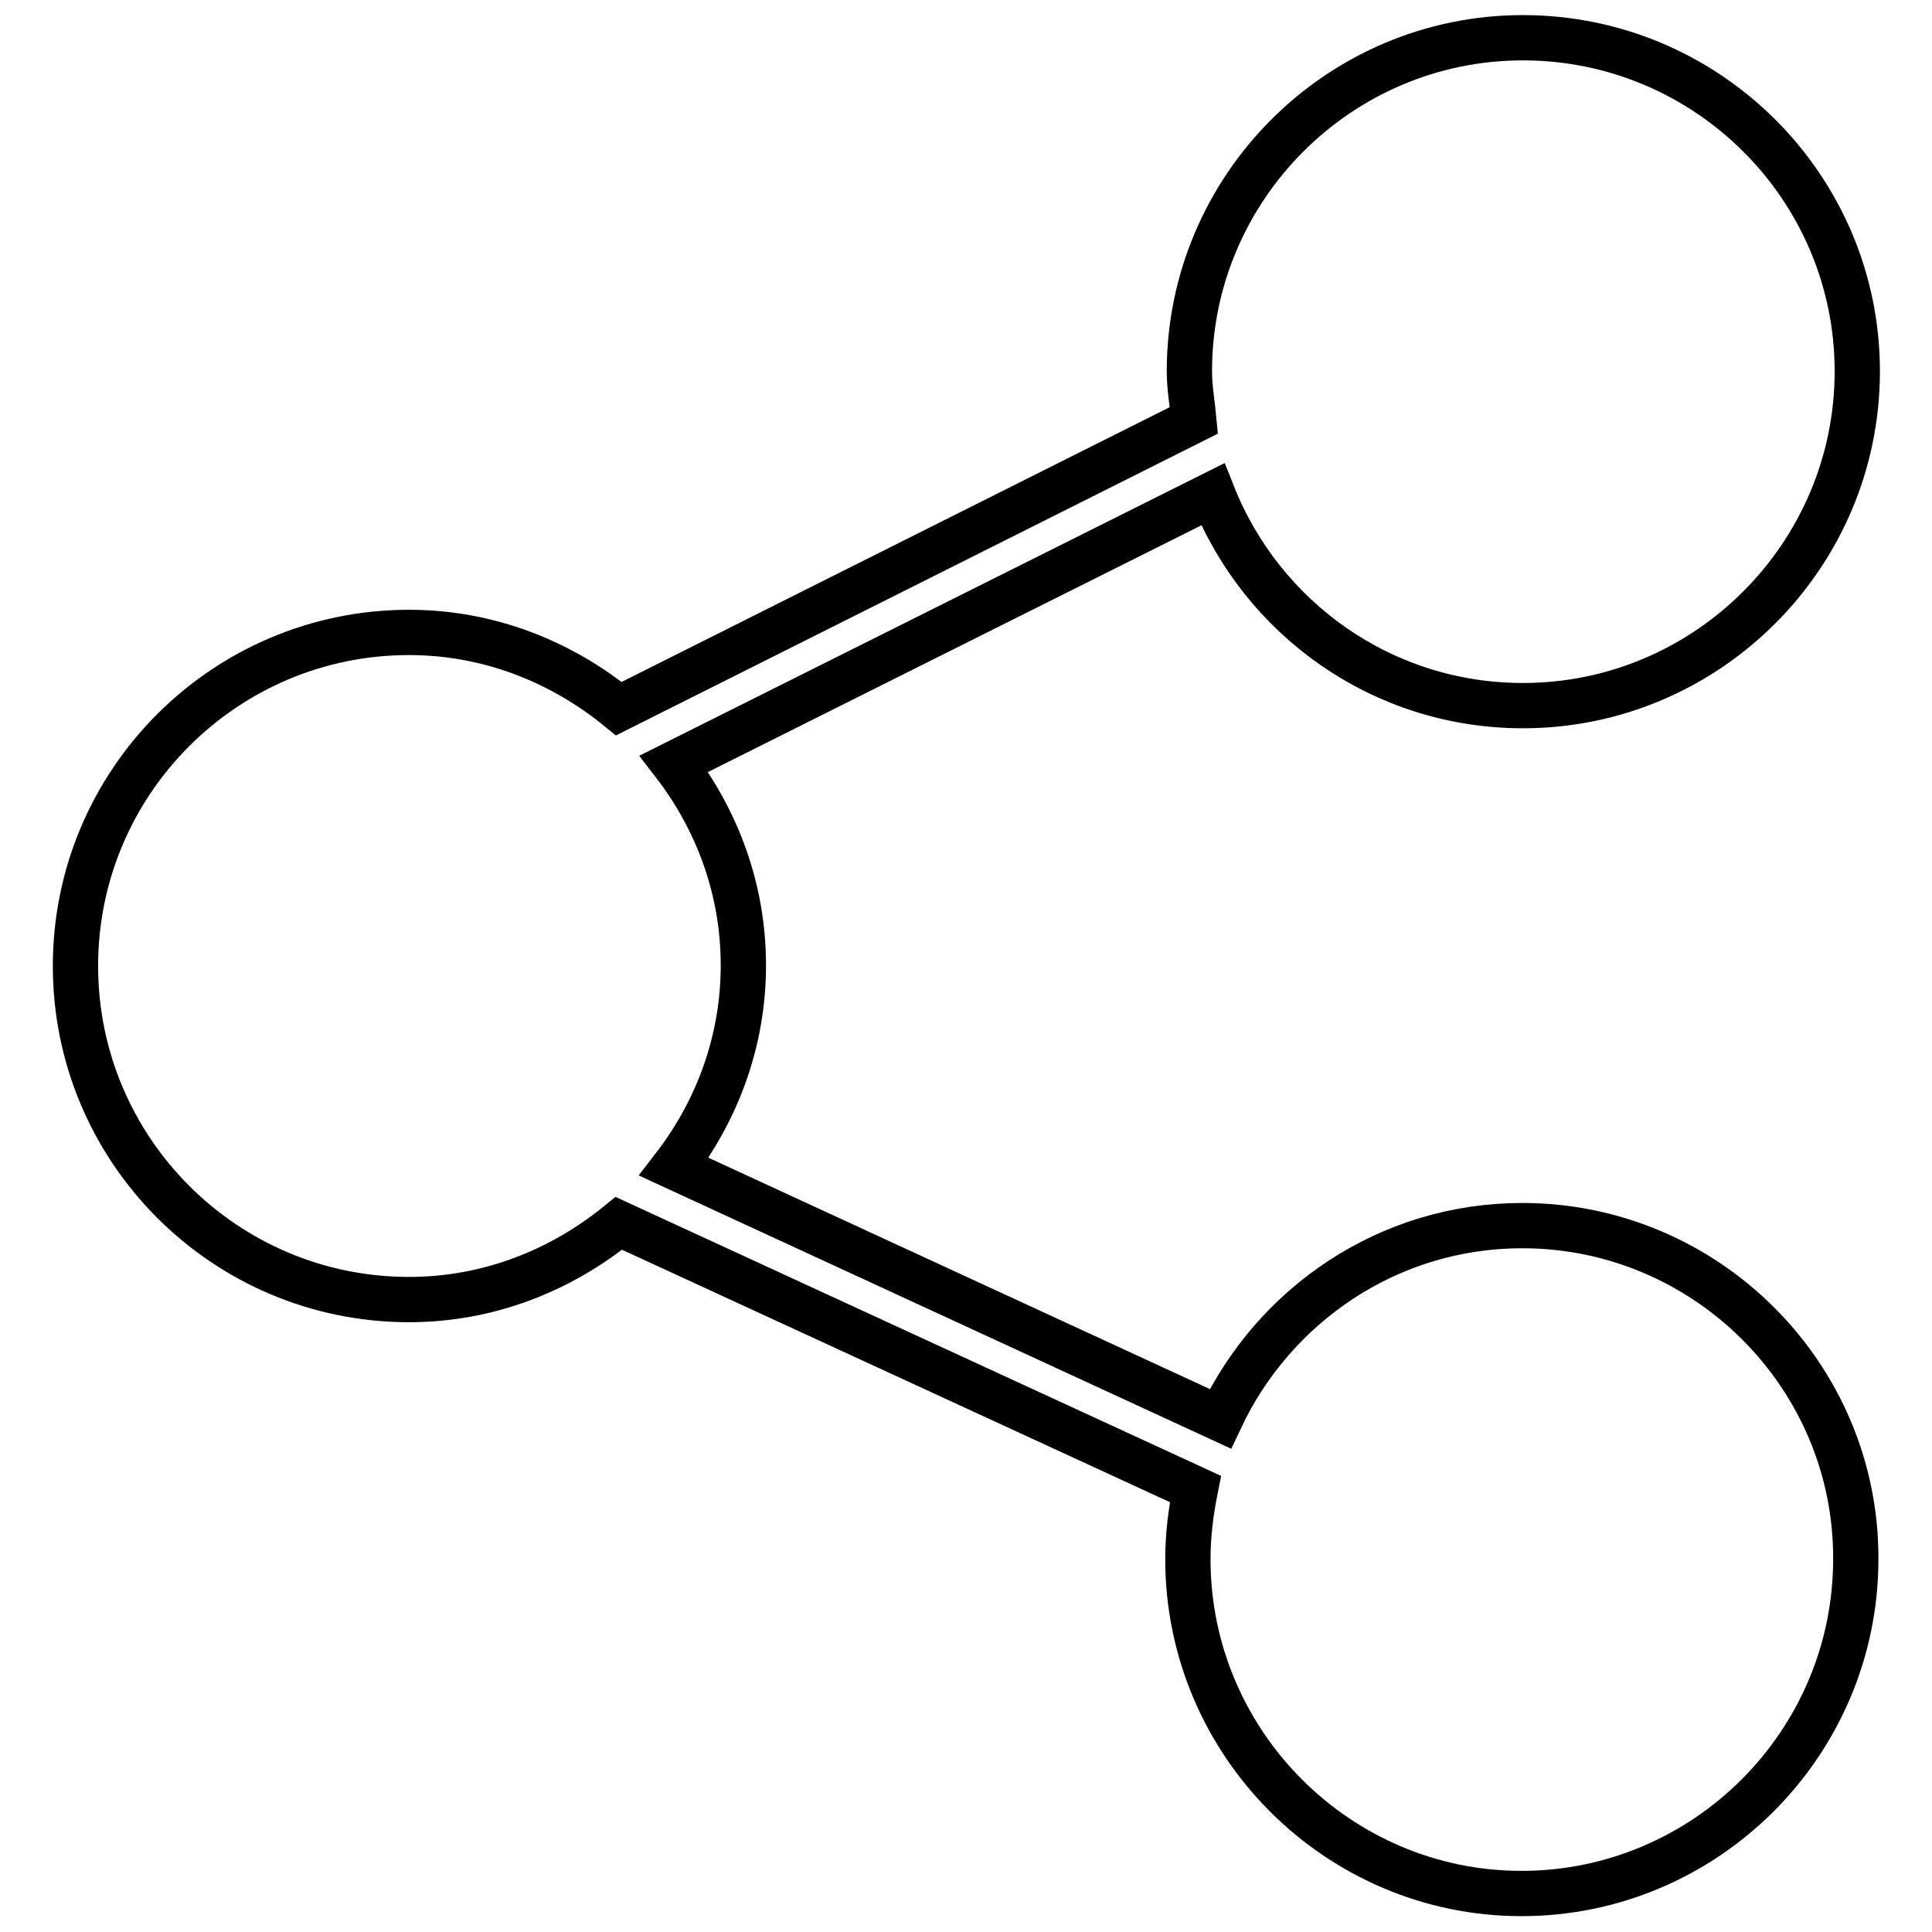 <?xml version="1.0" encoding="utf-8"?>
<!-- Svg Vector Icons : http://www.onlinewebfonts.com/icon -->
<!DOCTYPE svg PUBLIC "-//W3C//DTD SVG 1.1//EN" "http://www.w3.org/Graphics/SVG/1.1/DTD/svg11.dtd">
<svg version="1.1" xmlns="http://www.w3.org/2000/svg" xmlns:xlink="http://www.w3.org/1999/xlink" x="0px" y="0px" viewBox="0 0 256 256" enable-background="new 0 0 256 256" xml:space="preserve">
<g> <path stroke-width="6" fill-opacity="0" stroke="#000000"  d="M201.7,162.4c-17.7,0-32.9,10.5-40,25.6l-72.4-33.4c5.7-7.4,9.2-16.6,9.2-26.7c0-10.1-3.5-19.3-9.2-26.7 l71.4-35.7c6.5,16.4,22.4,28,41.1,28c24.4,0,44.3-19.9,44.3-44.3c0-24.4-19.9-44.2-44.3-44.2c-24.4,0-44.2,19.9-44.2,44.2 c0,2.2,0.4,4.3,0.6,6.5L82,93.9c-7.6-6.2-17.2-10.1-27.8-10.1C29.8,83.8,10,103.6,10,128c0,24.4,19.8,44.2,44.2,44.2 c10.6,0,20.2-3.9,27.8-10.1l76.4,35.2c-0.6,3-1,6.1-1,9.3c0,24.4,19.9,44.3,44.2,44.3c24.4,0,44.3-19.9,44.3-44.3 C246,182.3,226.1,162.4,201.7,162.4L201.7,162.4z"/></g>
</svg>